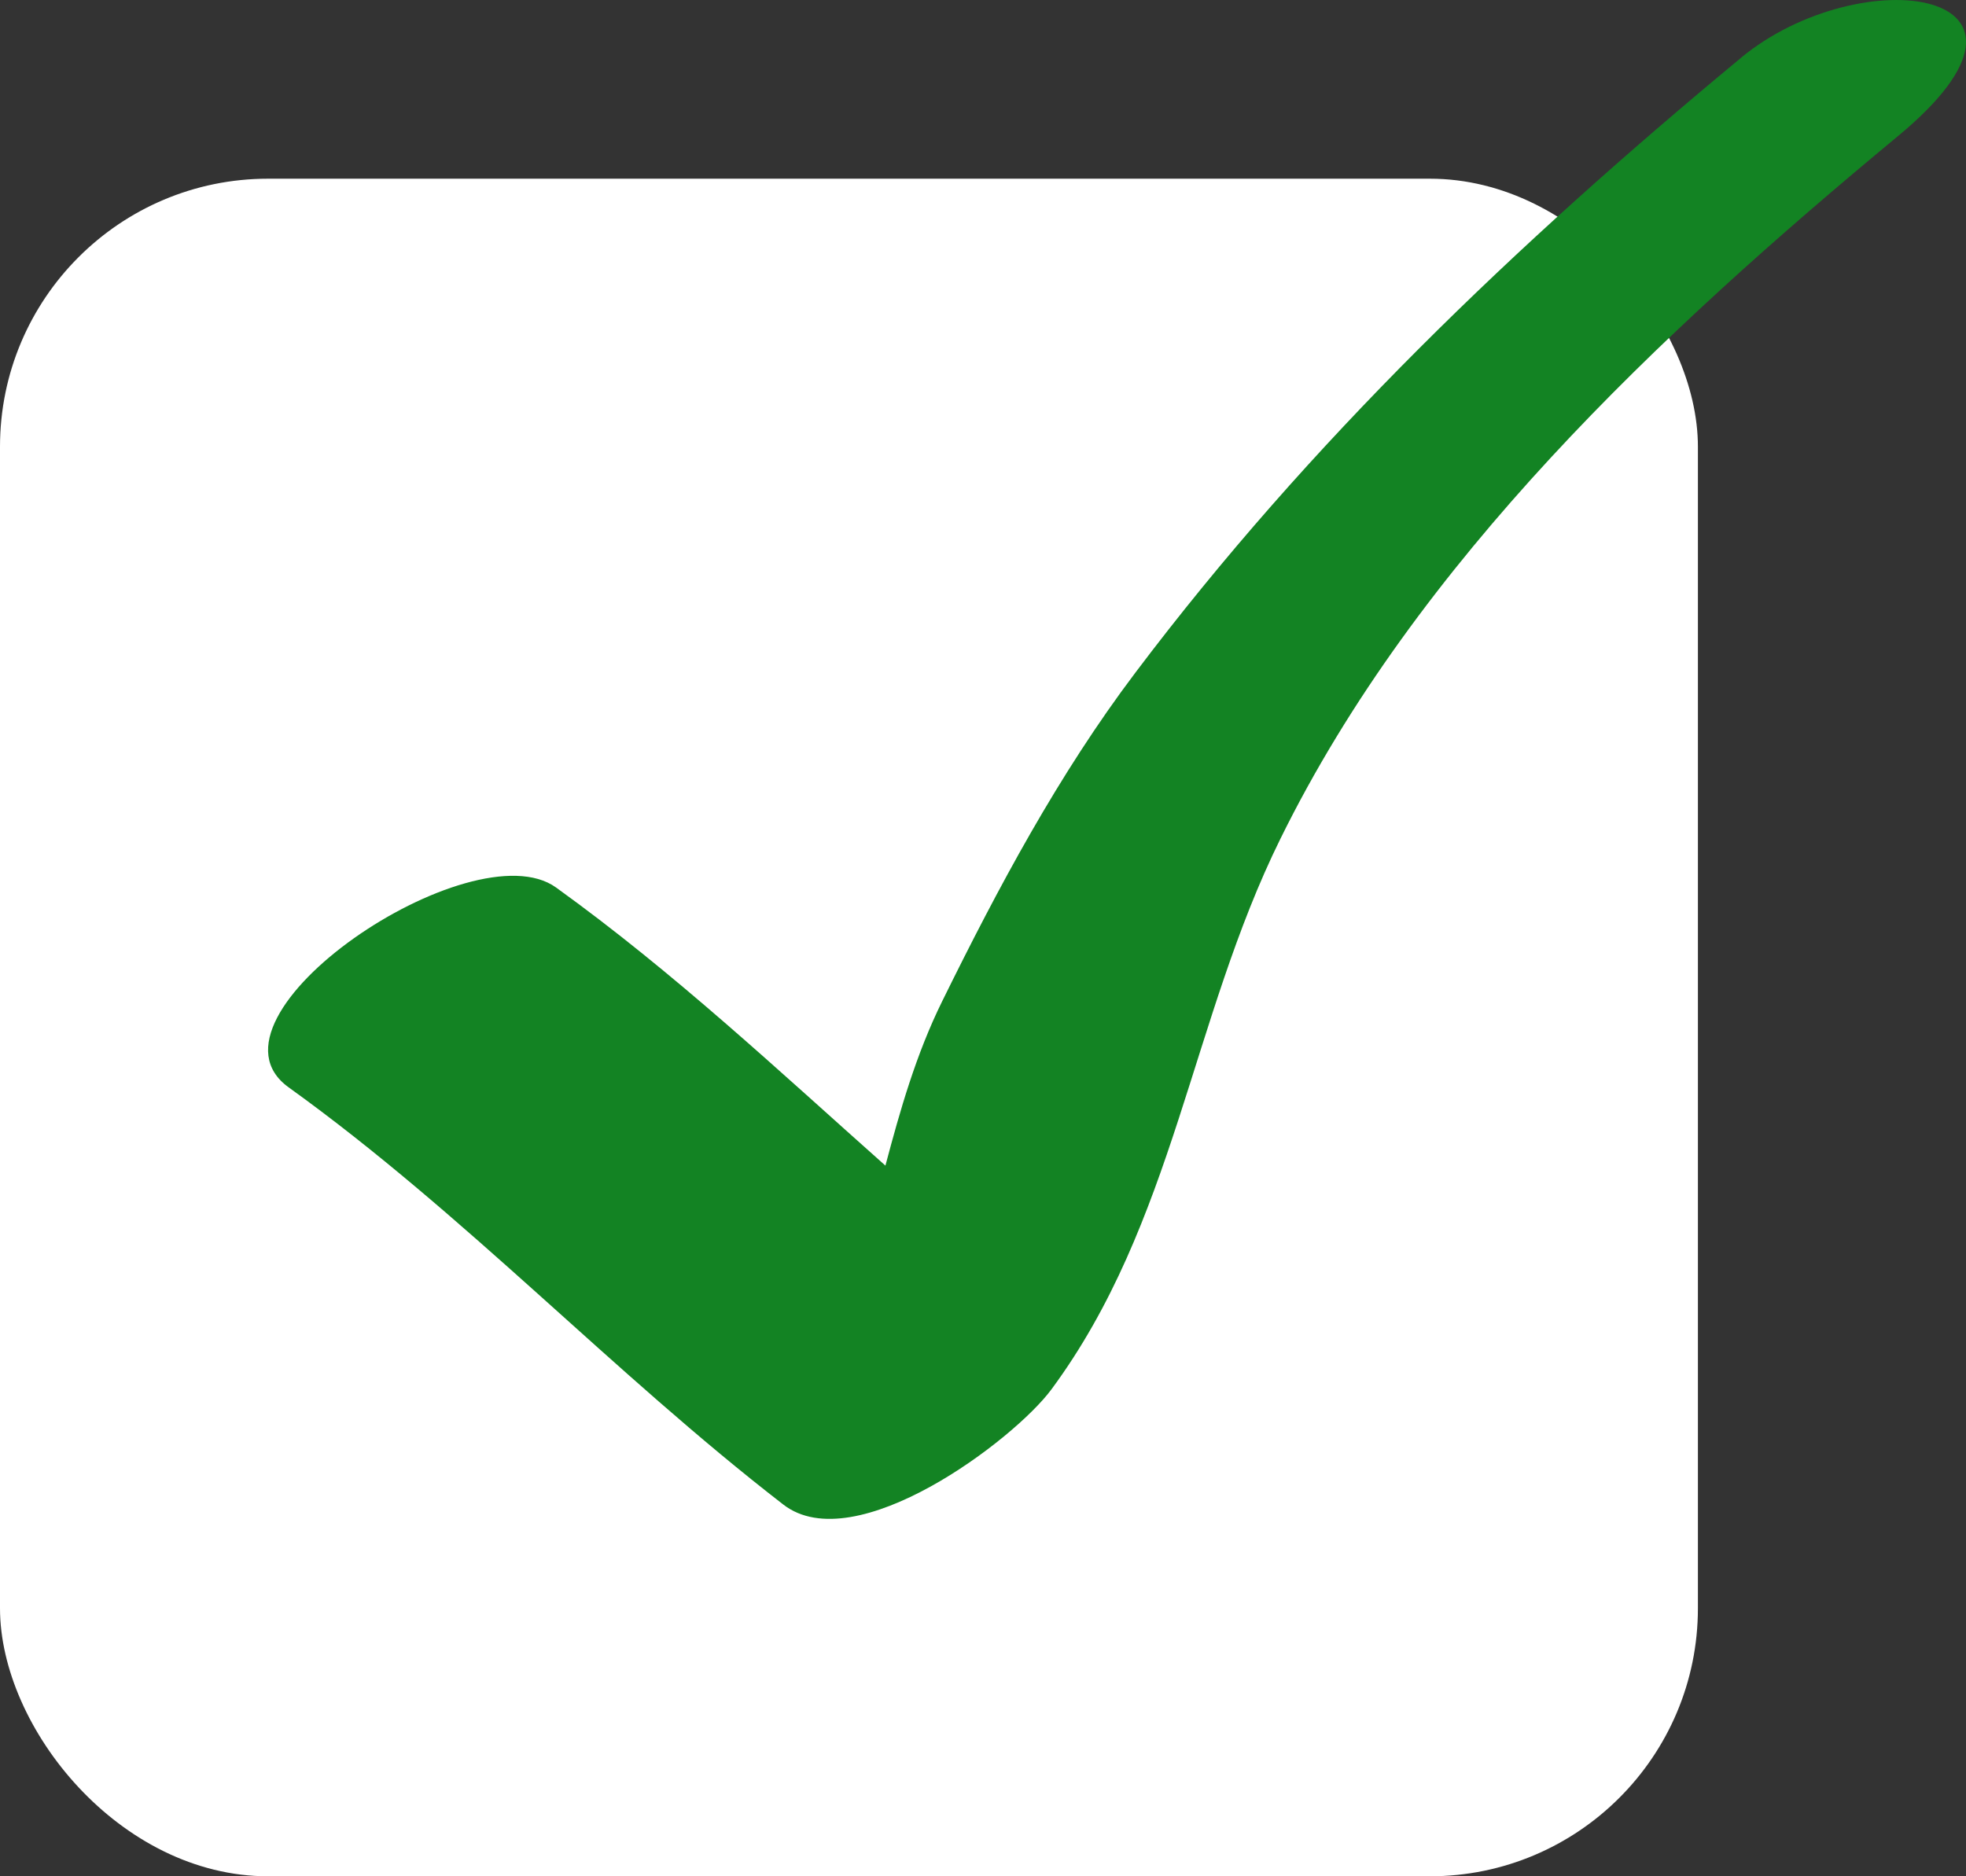 <svg width="22" height="21" viewBox="0 0 22 21" fill="none" xmlns="http://www.w3.org/2000/svg">
<rect x="0" y="0" width="22" height="21" fill="#333333" stroke="none"/>
<rect y="2" width="19" height="19" rx="3" fill="white"/>
<path d="M19.479 0.65C16.962 2.734 14.653 4.944 12.704 7.53C11.843 8.671 11.167 9.939 10.543 11.207C10.249 11.804 10.073 12.425 9.908 13.046C8.708 11.979 7.54 10.882 6.222 9.933C5.283 9.258 2.129 11.377 3.23 12.17C5.204 13.59 6.848 15.357 8.766 16.84C9.569 17.46 11.349 16.115 11.766 15.55C13.139 13.691 13.327 11.416 14.328 9.388C15.856 6.285 18.565 3.738 21.239 1.523C23.236 -0.129 20.823 -0.463 19.479 0.649" fill="#138323"/>
</svg>
